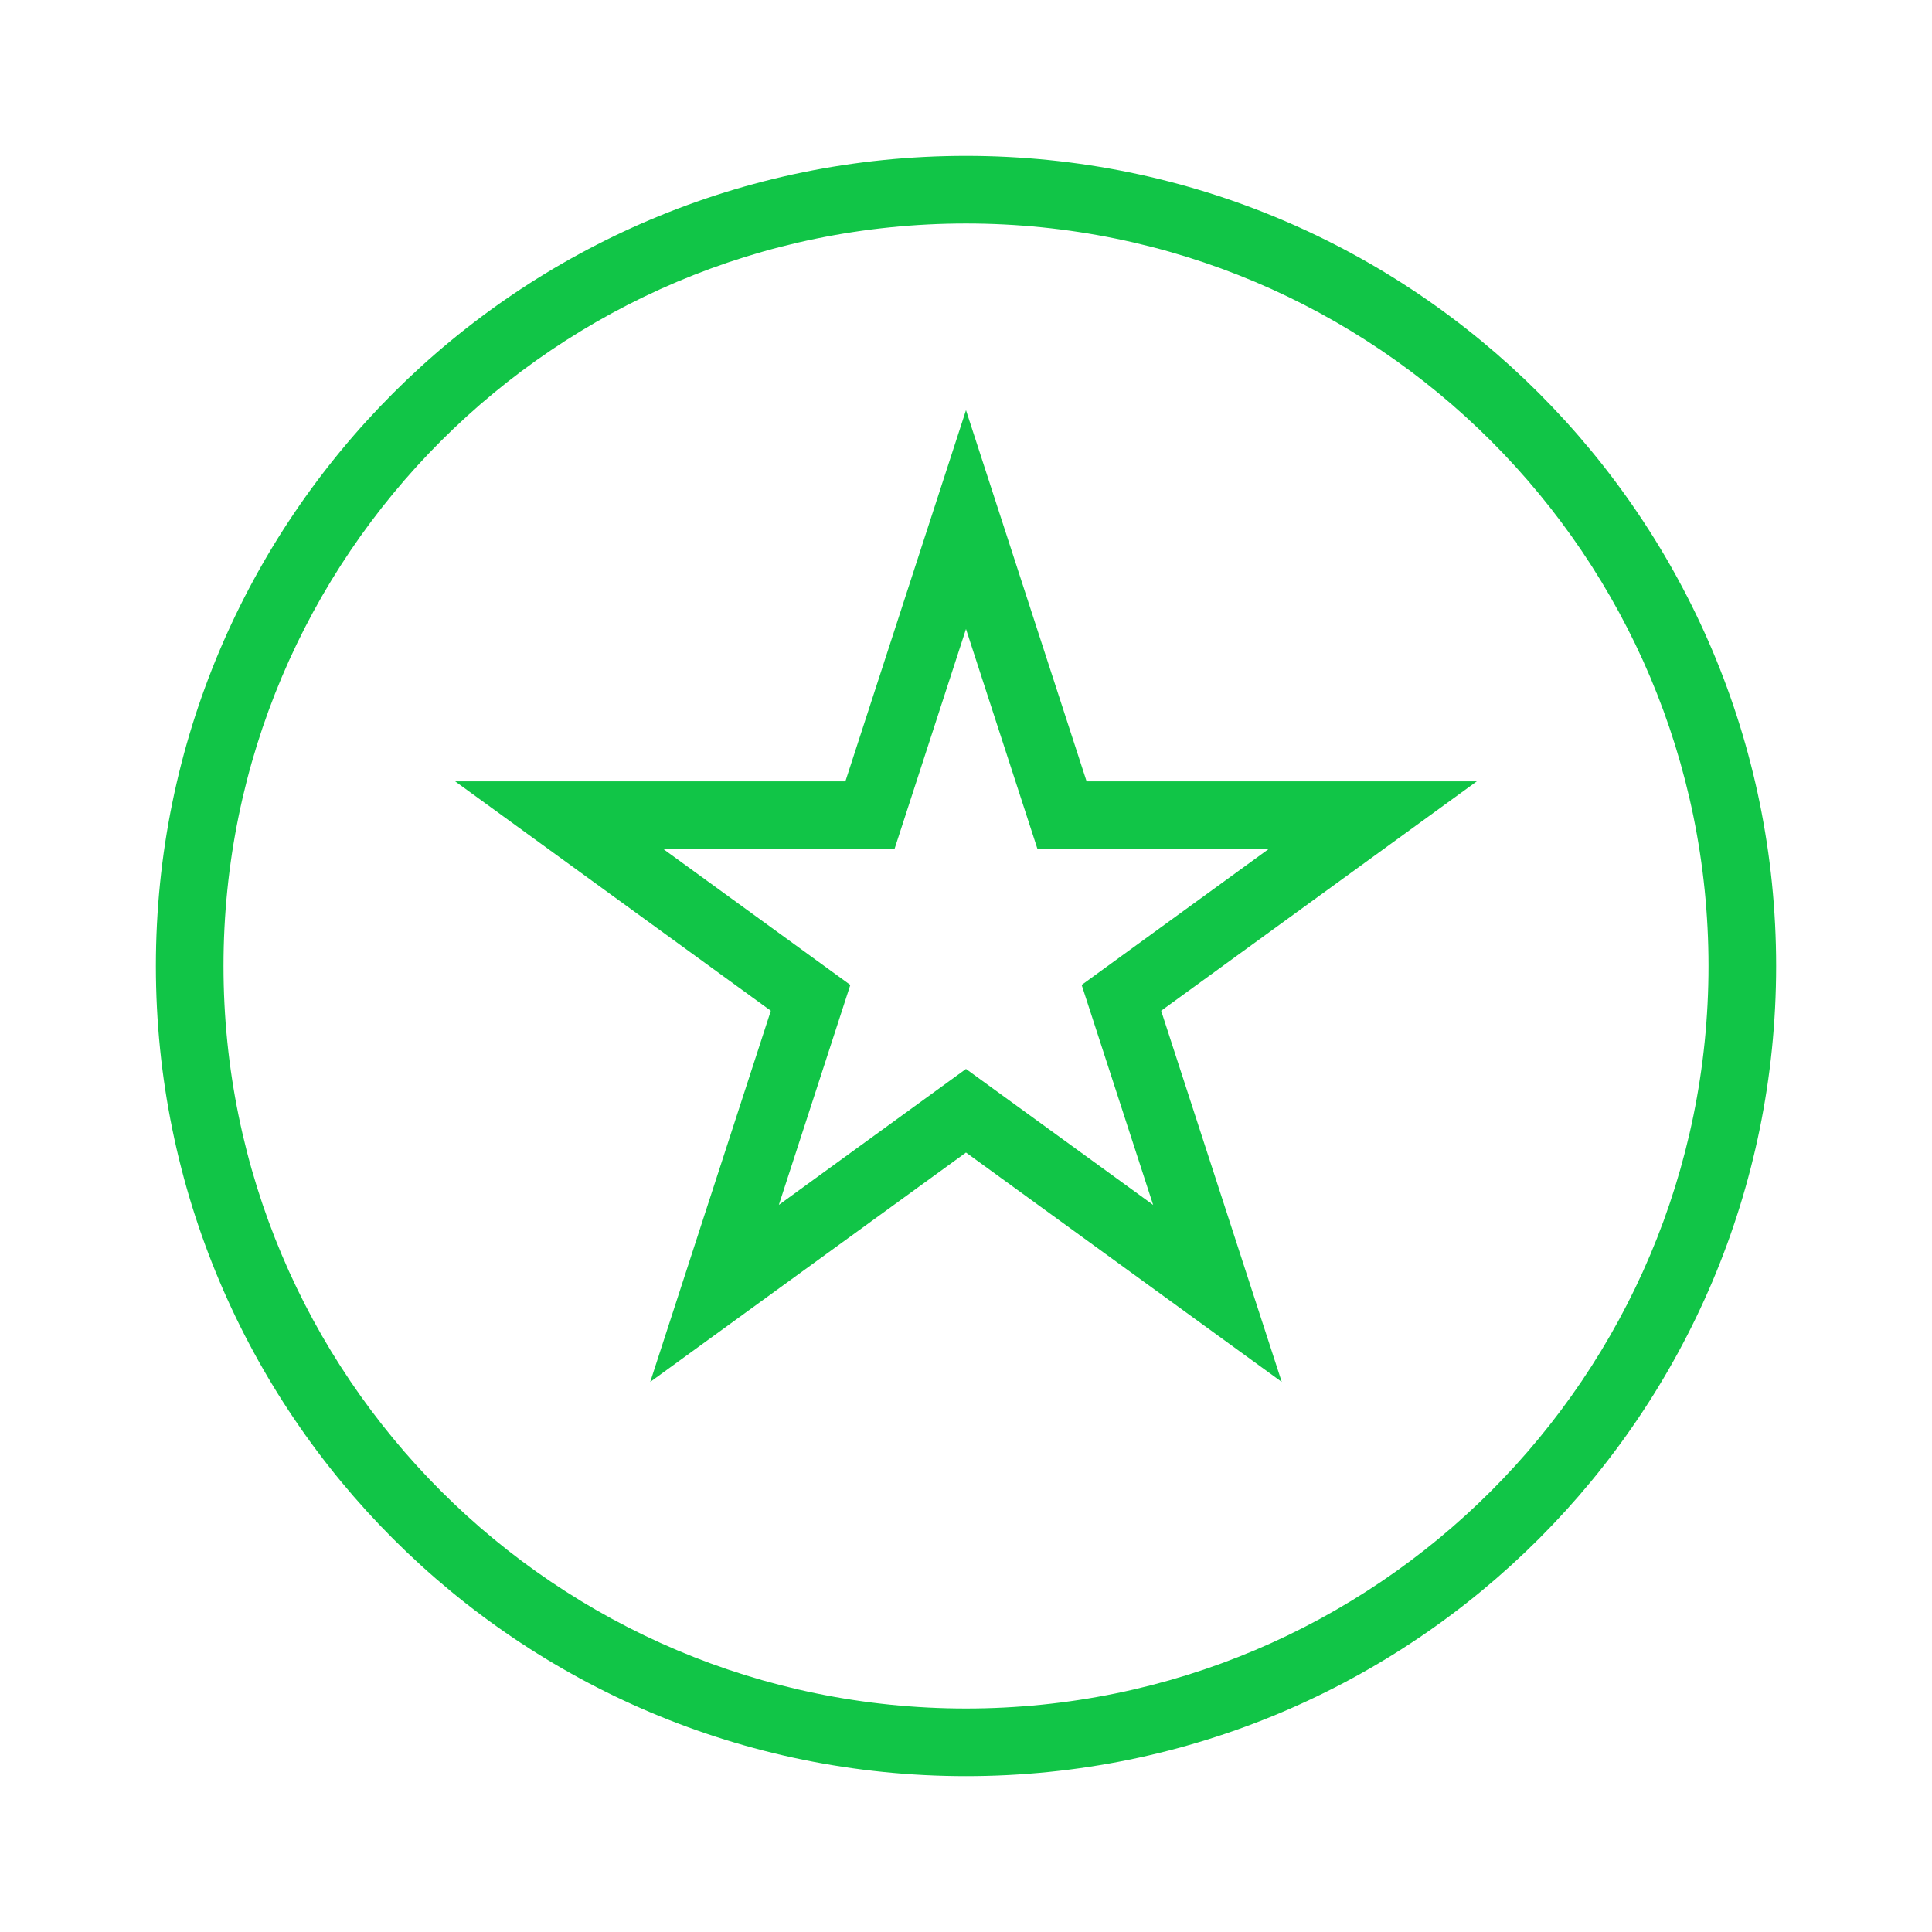 <svg width="200" height="200" viewBox="0 0 200 200" fill="none" xmlns="http://www.w3.org/2000/svg">
<path fill-rule="evenodd" clip-rule="evenodd" d="M23.137 100C23.137 57.55 57.55 23.137 100 23.137C142.451 23.137 176.864 57.55 176.864 100C176.864 142.451 142.451 176.864 100 176.864C57.55 176.864 23.137 142.451 23.137 100ZM100 16.137C53.684 16.137 16.137 53.684 16.137 100C16.137 146.317 53.684 183.864 100 183.864C146.317 183.864 183.864 146.317 183.864 100C183.864 53.684 146.317 16.137 100 16.137ZM112.483 80.883L99.999 42.461L87.515 80.883H47.115L79.796 104.633L67.313 143.054L99.999 119.309L132.685 143.054L120.202 104.633L152.883 80.883H112.483ZM92.601 87.883L99.999 65.114L107.397 87.883H131.342L111.973 101.959L119.371 124.73L99.999 110.657L80.627 124.73L88.025 101.959L68.655 87.883H92.601Z" fill="#11C547"/>
</svg>
